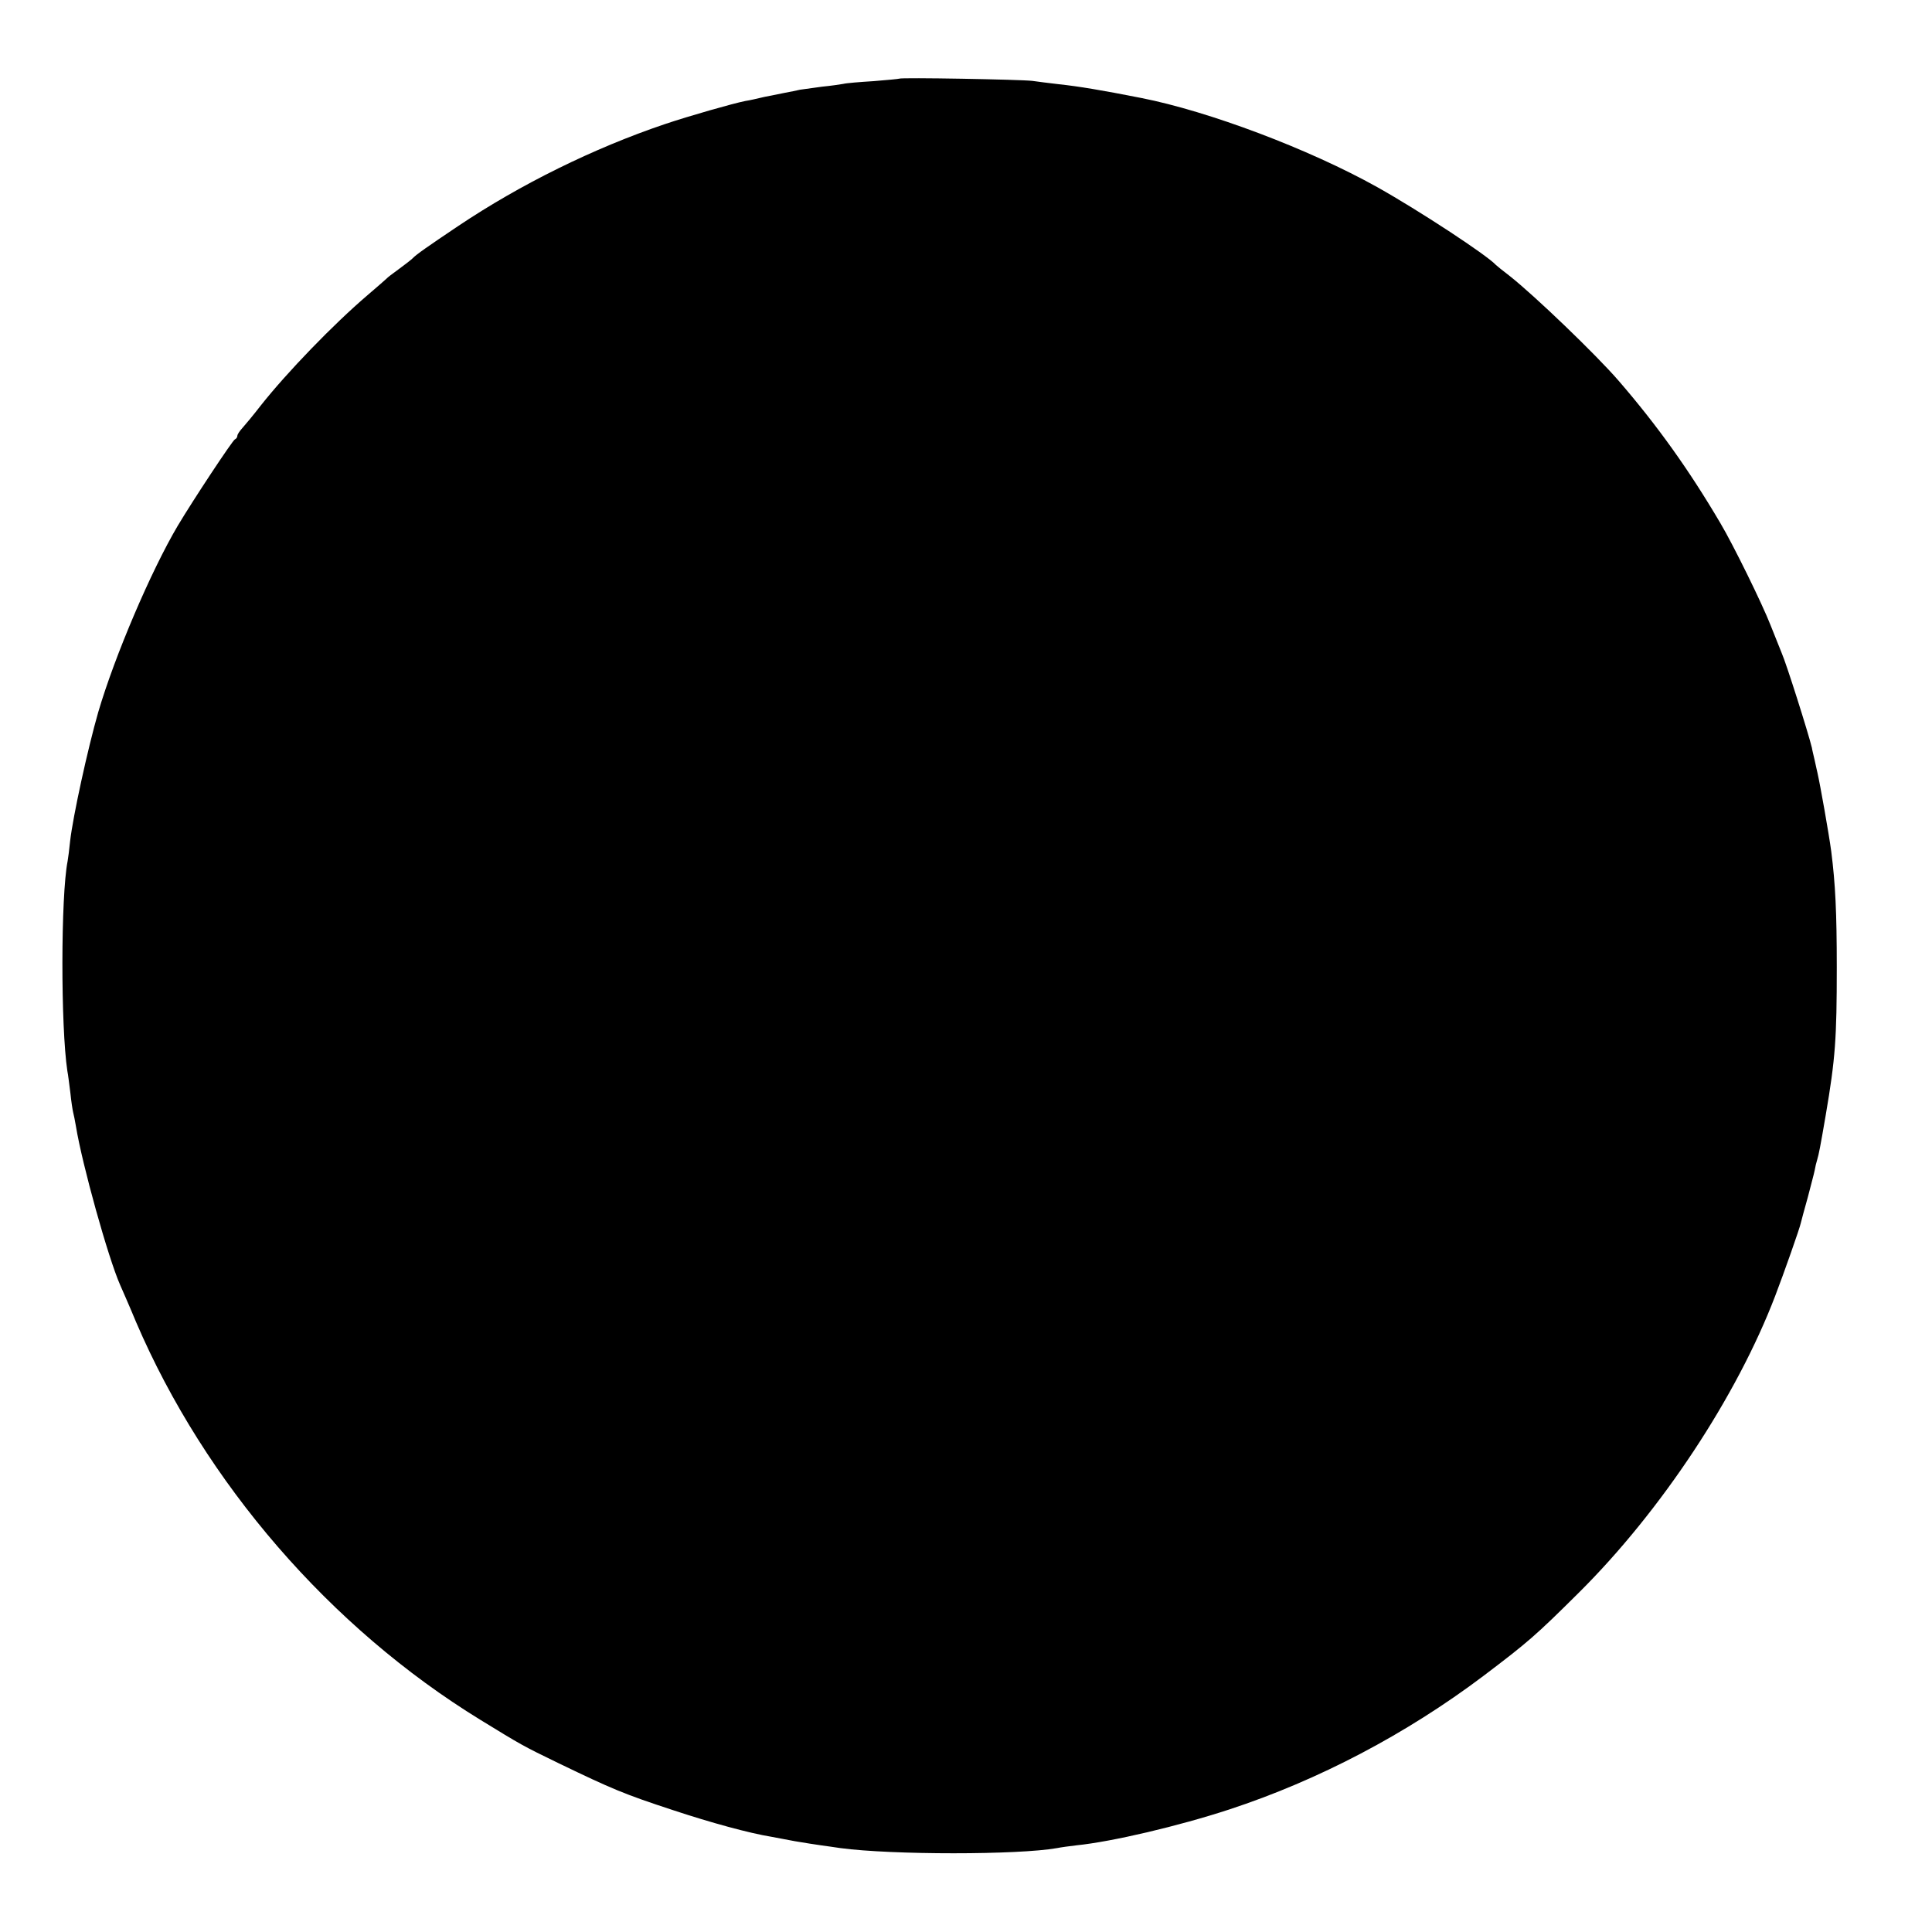 <?xml version="1.0" standalone="no"?>
<!DOCTYPE svg PUBLIC "-//W3C//DTD SVG 20010904//EN"
 "http://www.w3.org/TR/2001/REC-SVG-20010904/DTD/svg10.dtd">
<svg version="1.0" xmlns="http://www.w3.org/2000/svg"
 width="700pt" height="700pt" viewBox="0 0 700 700"
 preserveAspectRatio="xMidYMid meet">
<g transform="translate(0,700) scale(0.1,-0.1)"
fill="#000000" stroke="none">
<path d="M3258 6715 c-1 -1 -43 -5 -93 -9 -49 -3 -99 -7 -110 -10 -11 -2 -45
-7 -76 -10 -31 -4 -67 -9 -80 -11 -13 -3 -37 -8 -54 -11 -16 -3 -50 -10 -75
-15 -25 -6 -56 -13 -70 -15 -45 -9 -203 -54 -292 -84 -257 -87 -521 -217 -748
-369 -110 -74 -152 -103 -165 -117 -5 -5 -28 -23 -50 -39 -22 -16 -42 -31 -45
-35 -3 -3 -34 -30 -69 -60 -123 -105 -292 -280 -386 -399 -27 -35 -58 -72 -67
-82 -10 -11 -18 -23 -18 -28 0 -5 -4 -11 -9 -13 -8 -3 -151 -219 -207 -313
-97 -164 -228 -471 -288 -675 -38 -132 -92 -379 -102 -468 -3 -29 -7 -62 -9
-72 -25 -127 -25 -601 -1 -760 3 -14 7 -50 11 -80 3 -30 8 -62 10 -70 2 -8 7
-31 10 -50 23 -141 117 -477 160 -575 7 -16 34 -77 58 -135 250 -583 703
-1107 1247 -1441 150 -92 153 -94 285 -158 193 -93 235 -111 415 -170 136 -45
275 -83 355 -96 11 -2 49 -9 85 -16 36 -6 79 -13 95 -15 17 -2 48 -7 70 -10
187 -25 644 -25 785 0 14 3 45 7 70 10 129 13 371 70 554 130 323 106 641 273
921 484 161 122 188 145 346 302 298 296 572 711 711 1075 30 78 90 248 93
265 2 8 13 50 25 92 11 43 23 87 25 98 2 12 6 29 9 38 6 20 11 45 31 162 35
205 40 278 40 535 0 199 -5 302 -20 420 -9 67 -40 241 -50 285 -1 3 -5 23 -10
45 -5 22 -10 42 -10 45 -13 54 -93 307 -110 345 -7 17 -25 62 -40 100 -30 77
-135 291 -182 370 -113 192 -228 353 -368 515 -82 95 -305 309 -395 380 -25
19 -47 37 -50 40 -33 36 -280 198 -430 282 -247 138 -611 275 -855 323 -142
28 -225 42 -300 50 -33 4 -76 9 -95 12 -42 5 -477 13 -482 8z"/>
</g>
</svg>
